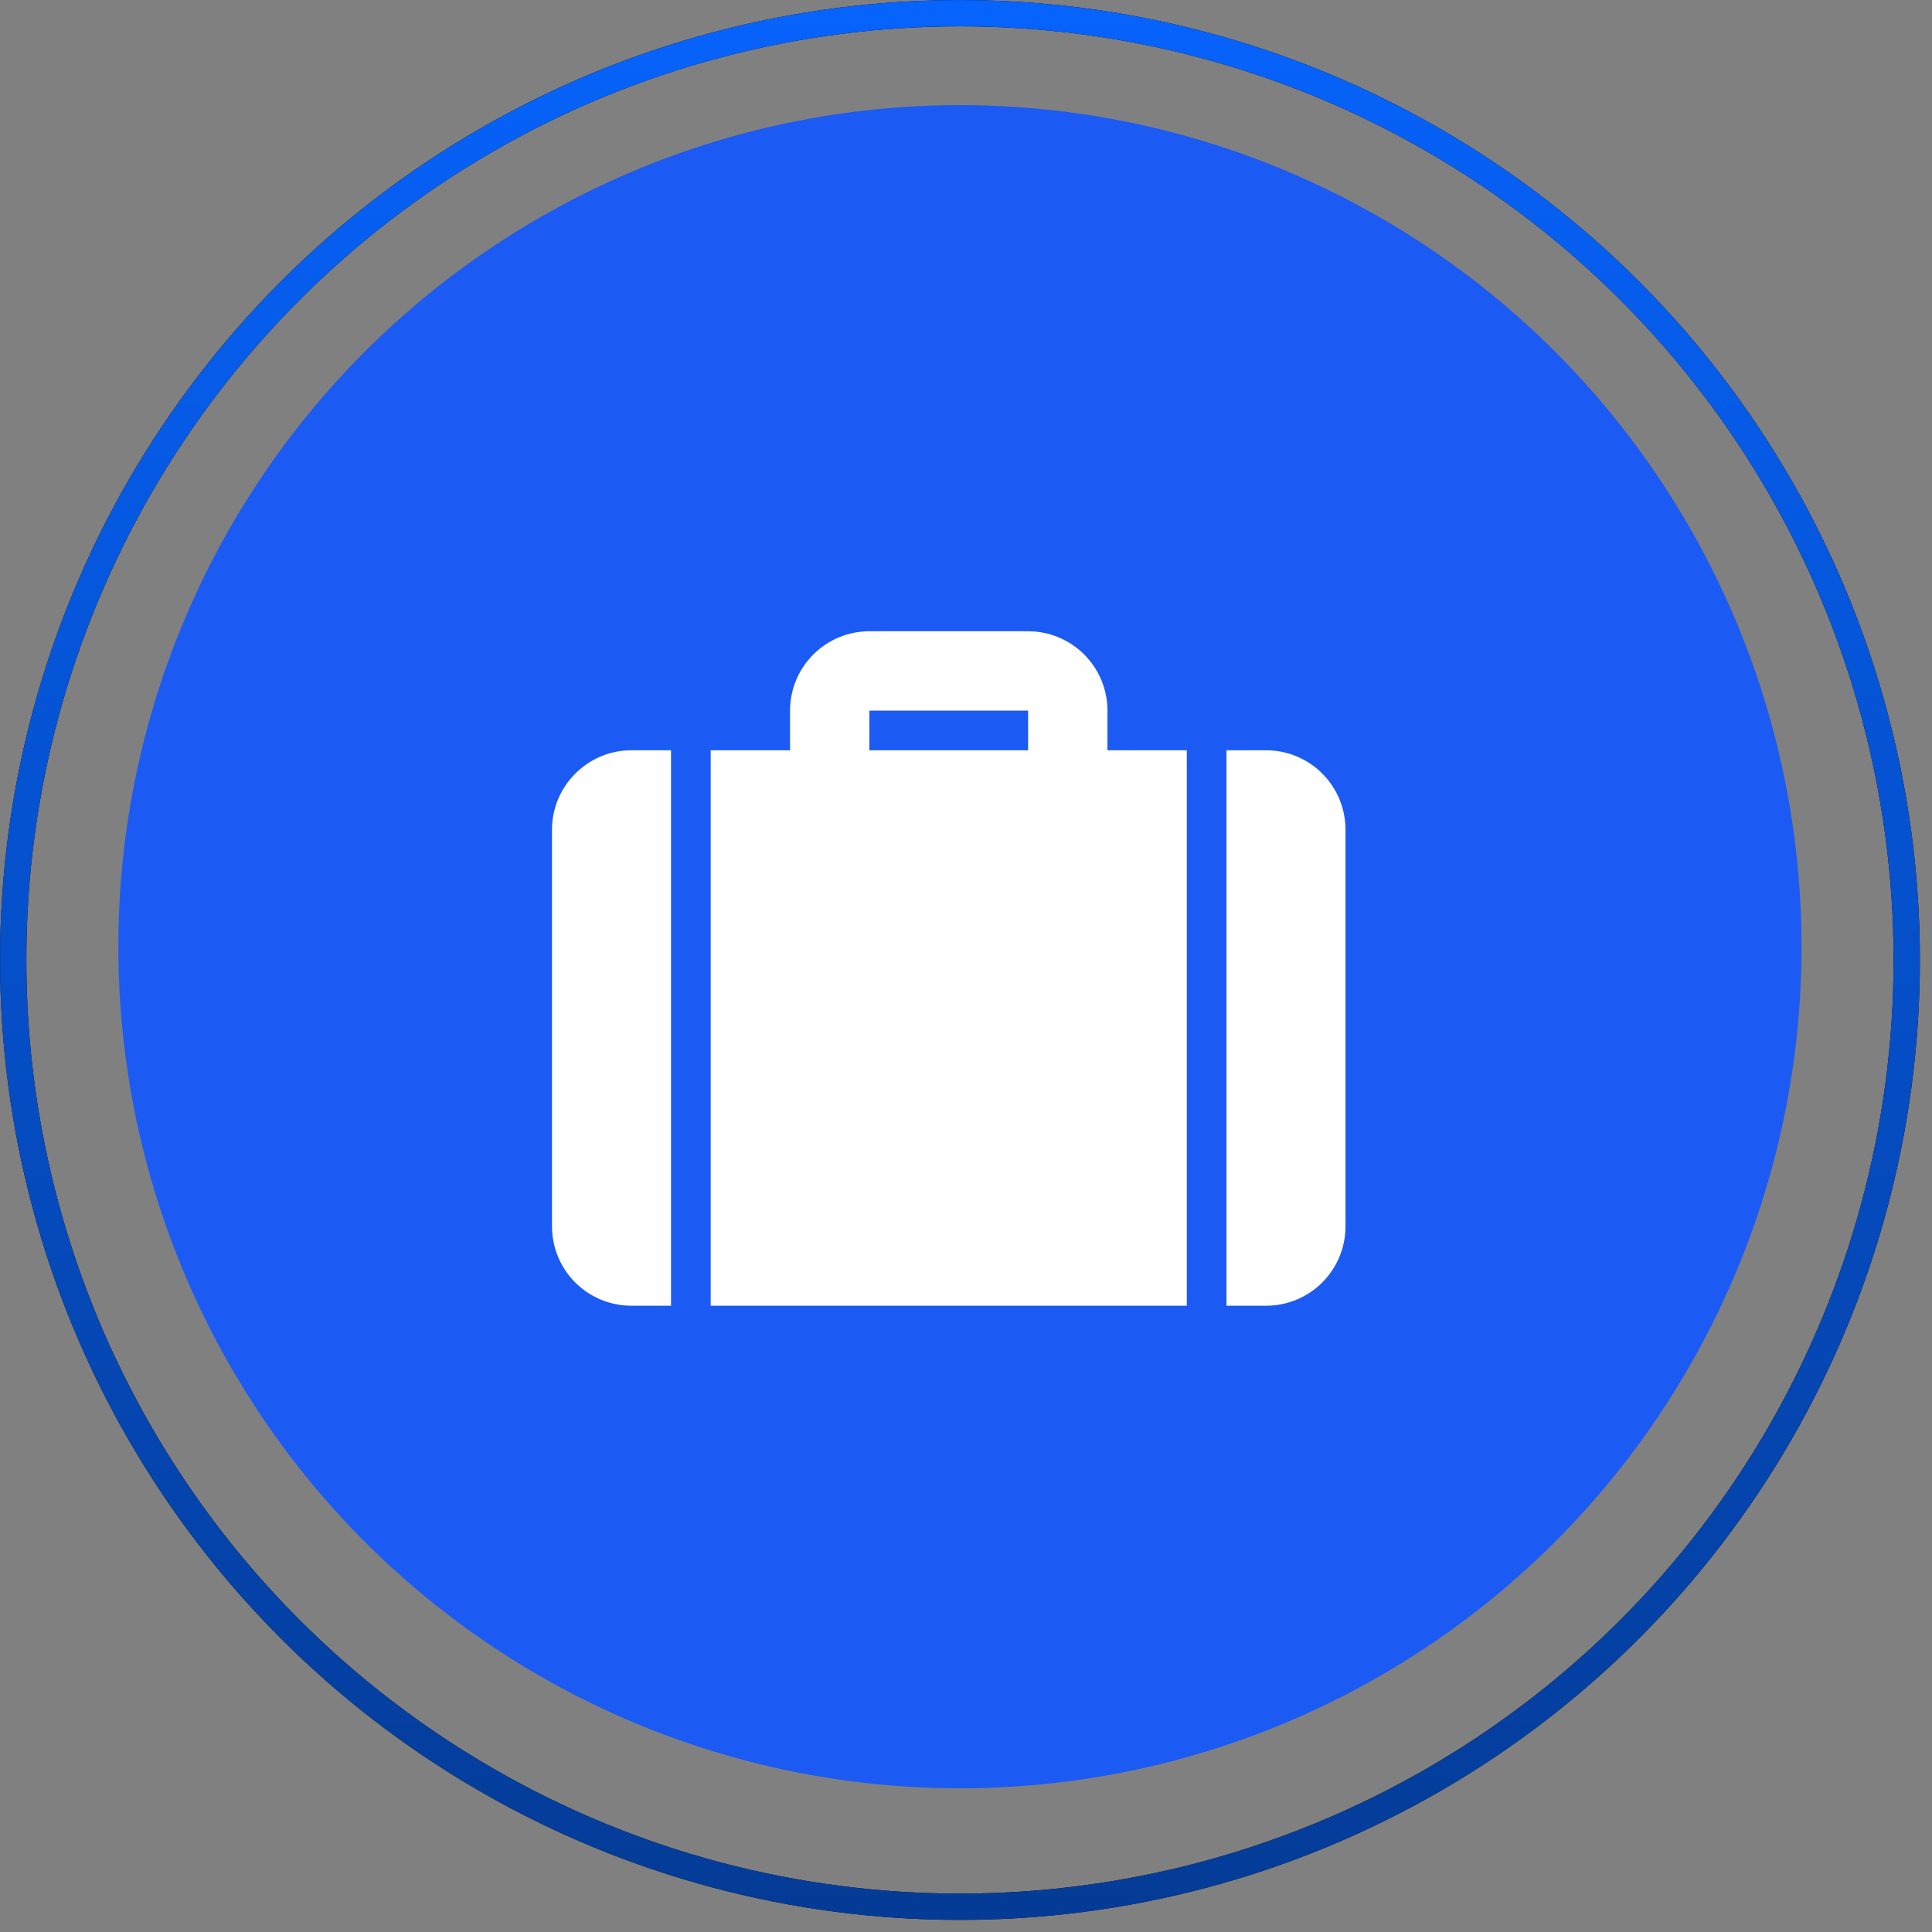 <svg width="56" height="56" viewBox="0 0 56 56" fill="none" xmlns="http://www.w3.org/2000/svg">
<rect x="0" y="0" width="56" height="56" fill="#808080" stroke="none"/>
<circle cx="27.824" cy="27.441" r="24.394" fill="#1C5AF4"/>
<path d="M32.1 21.747H34.4V37.847H20.6V21.747H22.9V20.597C22.9 19.987 23.142 19.402 23.574 18.971C24.005 18.54 24.59 18.297 25.2 18.297H29.8C30.41 18.297 30.995 18.54 31.426 18.971C31.858 19.402 32.1 19.987 32.1 20.597V21.747ZM35.55 21.747H36.7C37.31 21.747 37.895 21.99 38.326 22.421C38.758 22.852 39 23.437 39 24.047V35.547C39 36.157 38.758 36.742 38.326 37.174C37.895 37.605 37.31 37.847 36.7 37.847H35.55V21.747ZM19.45 21.747V37.847H18.3C17.69 37.847 17.105 37.605 16.674 37.174C16.242 36.742 16 36.157 16 35.547V24.047C16 22.782 17.035 21.747 18.3 21.747H19.45ZM25.2 20.597V21.747H29.8V20.597H25.2Z" fill="white"/>
<circle cx="27.825" cy="27.825" r="27.443" stroke="black" stroke-width="0.762"/>
<circle cx="27.825" cy="27.825" r="27.443" stroke="url(#paint0_linear_49_36)" stroke-width="0.762"/>
<defs>
<linearGradient id="paint0_linear_49_36" x1="27.825" y1="0" x2="27.825" y2="55.649" gradientUnits="userSpaceOnUse">
<stop stop-color="#0663FC"/>
<stop offset="1" stop-color="#043B96"/>
</linearGradient>
</defs>
</svg>
